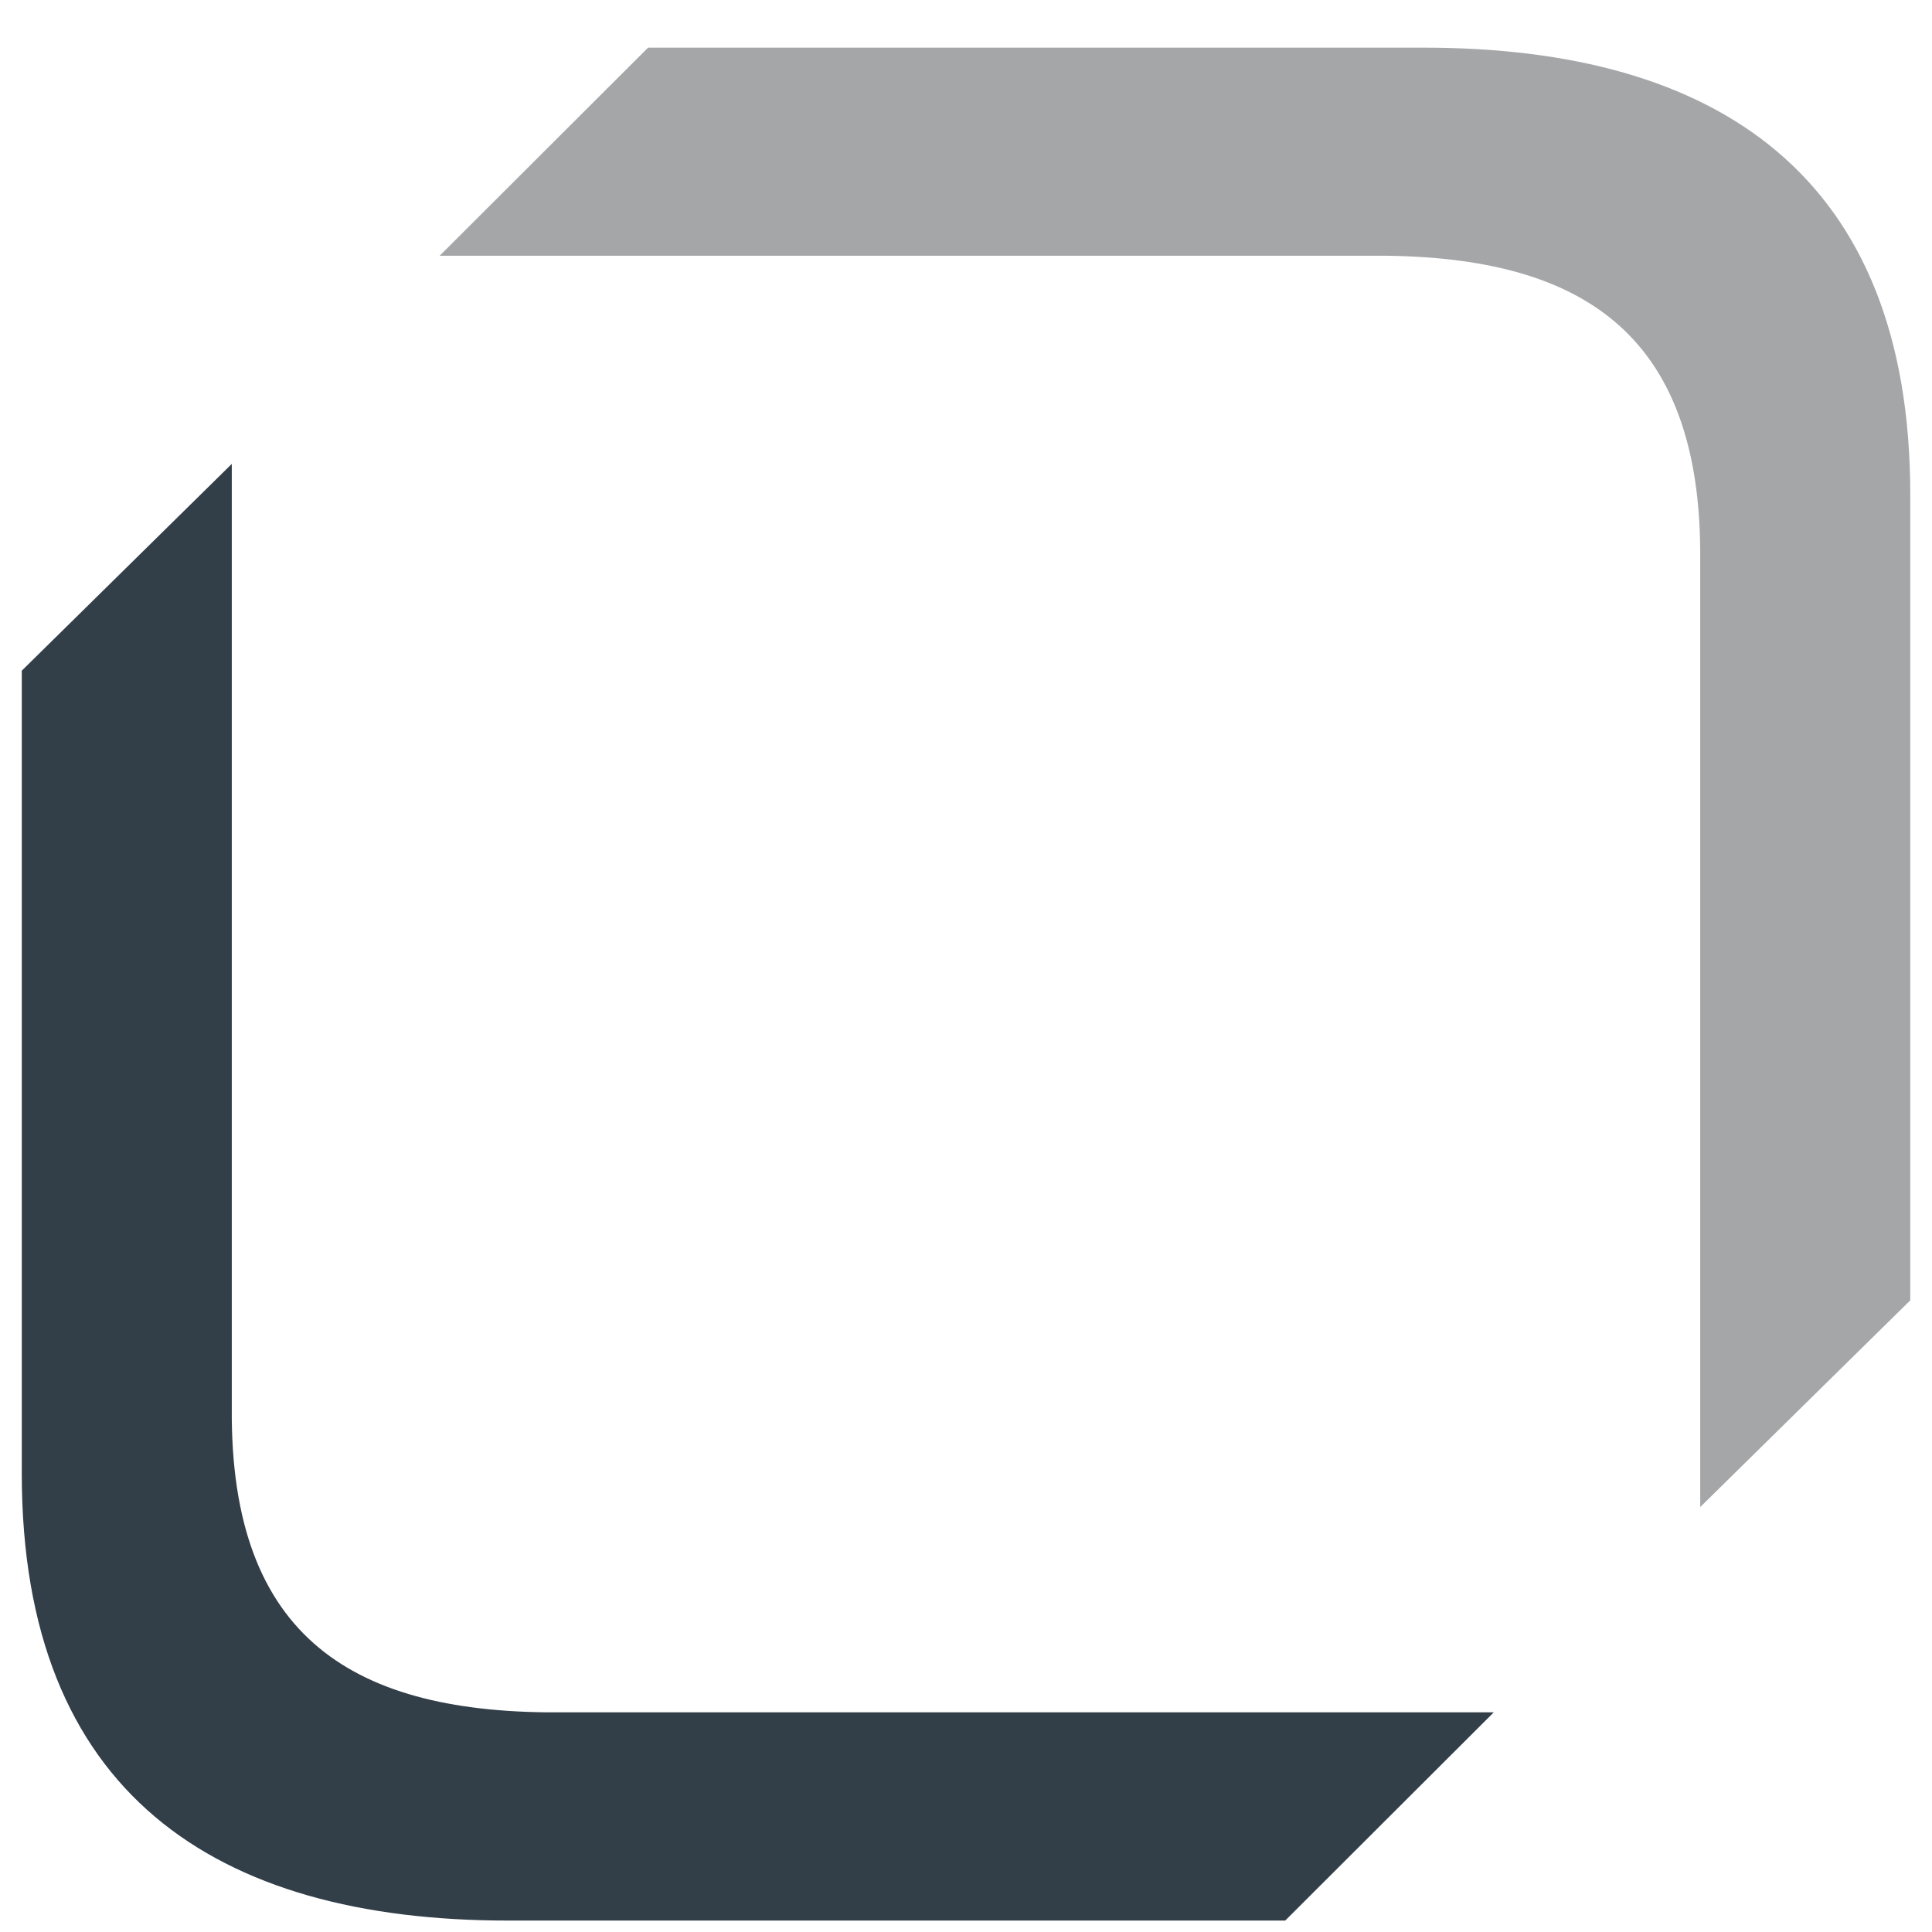 <?xml version="1.0" encoding="UTF-8"?>
<svg xmlns="http://www.w3.org/2000/svg" width="36" height="36" viewBox="0 0 36 36" fill="none">
  <path d="M27.831 31.907H10.495C6.618 31.944 4.283 30.546 4.319 26.234V8.644L0.406 12.497V27.46C0.406 33.399 3.996 35.787 9.47 35.787H23.948L27.831 31.91V31.907Z" fill="#323E48"></path>
  <path d="M8.196 4.765H25.506C29.383 4.729 31.718 6.126 31.681 10.438V28.082L35.595 24.23V9.215C35.595 3.276 32.004 0.888 26.53 0.888H12.076L8.193 4.765H8.196Z" fill="#A4A6A8"></path>
</svg>
